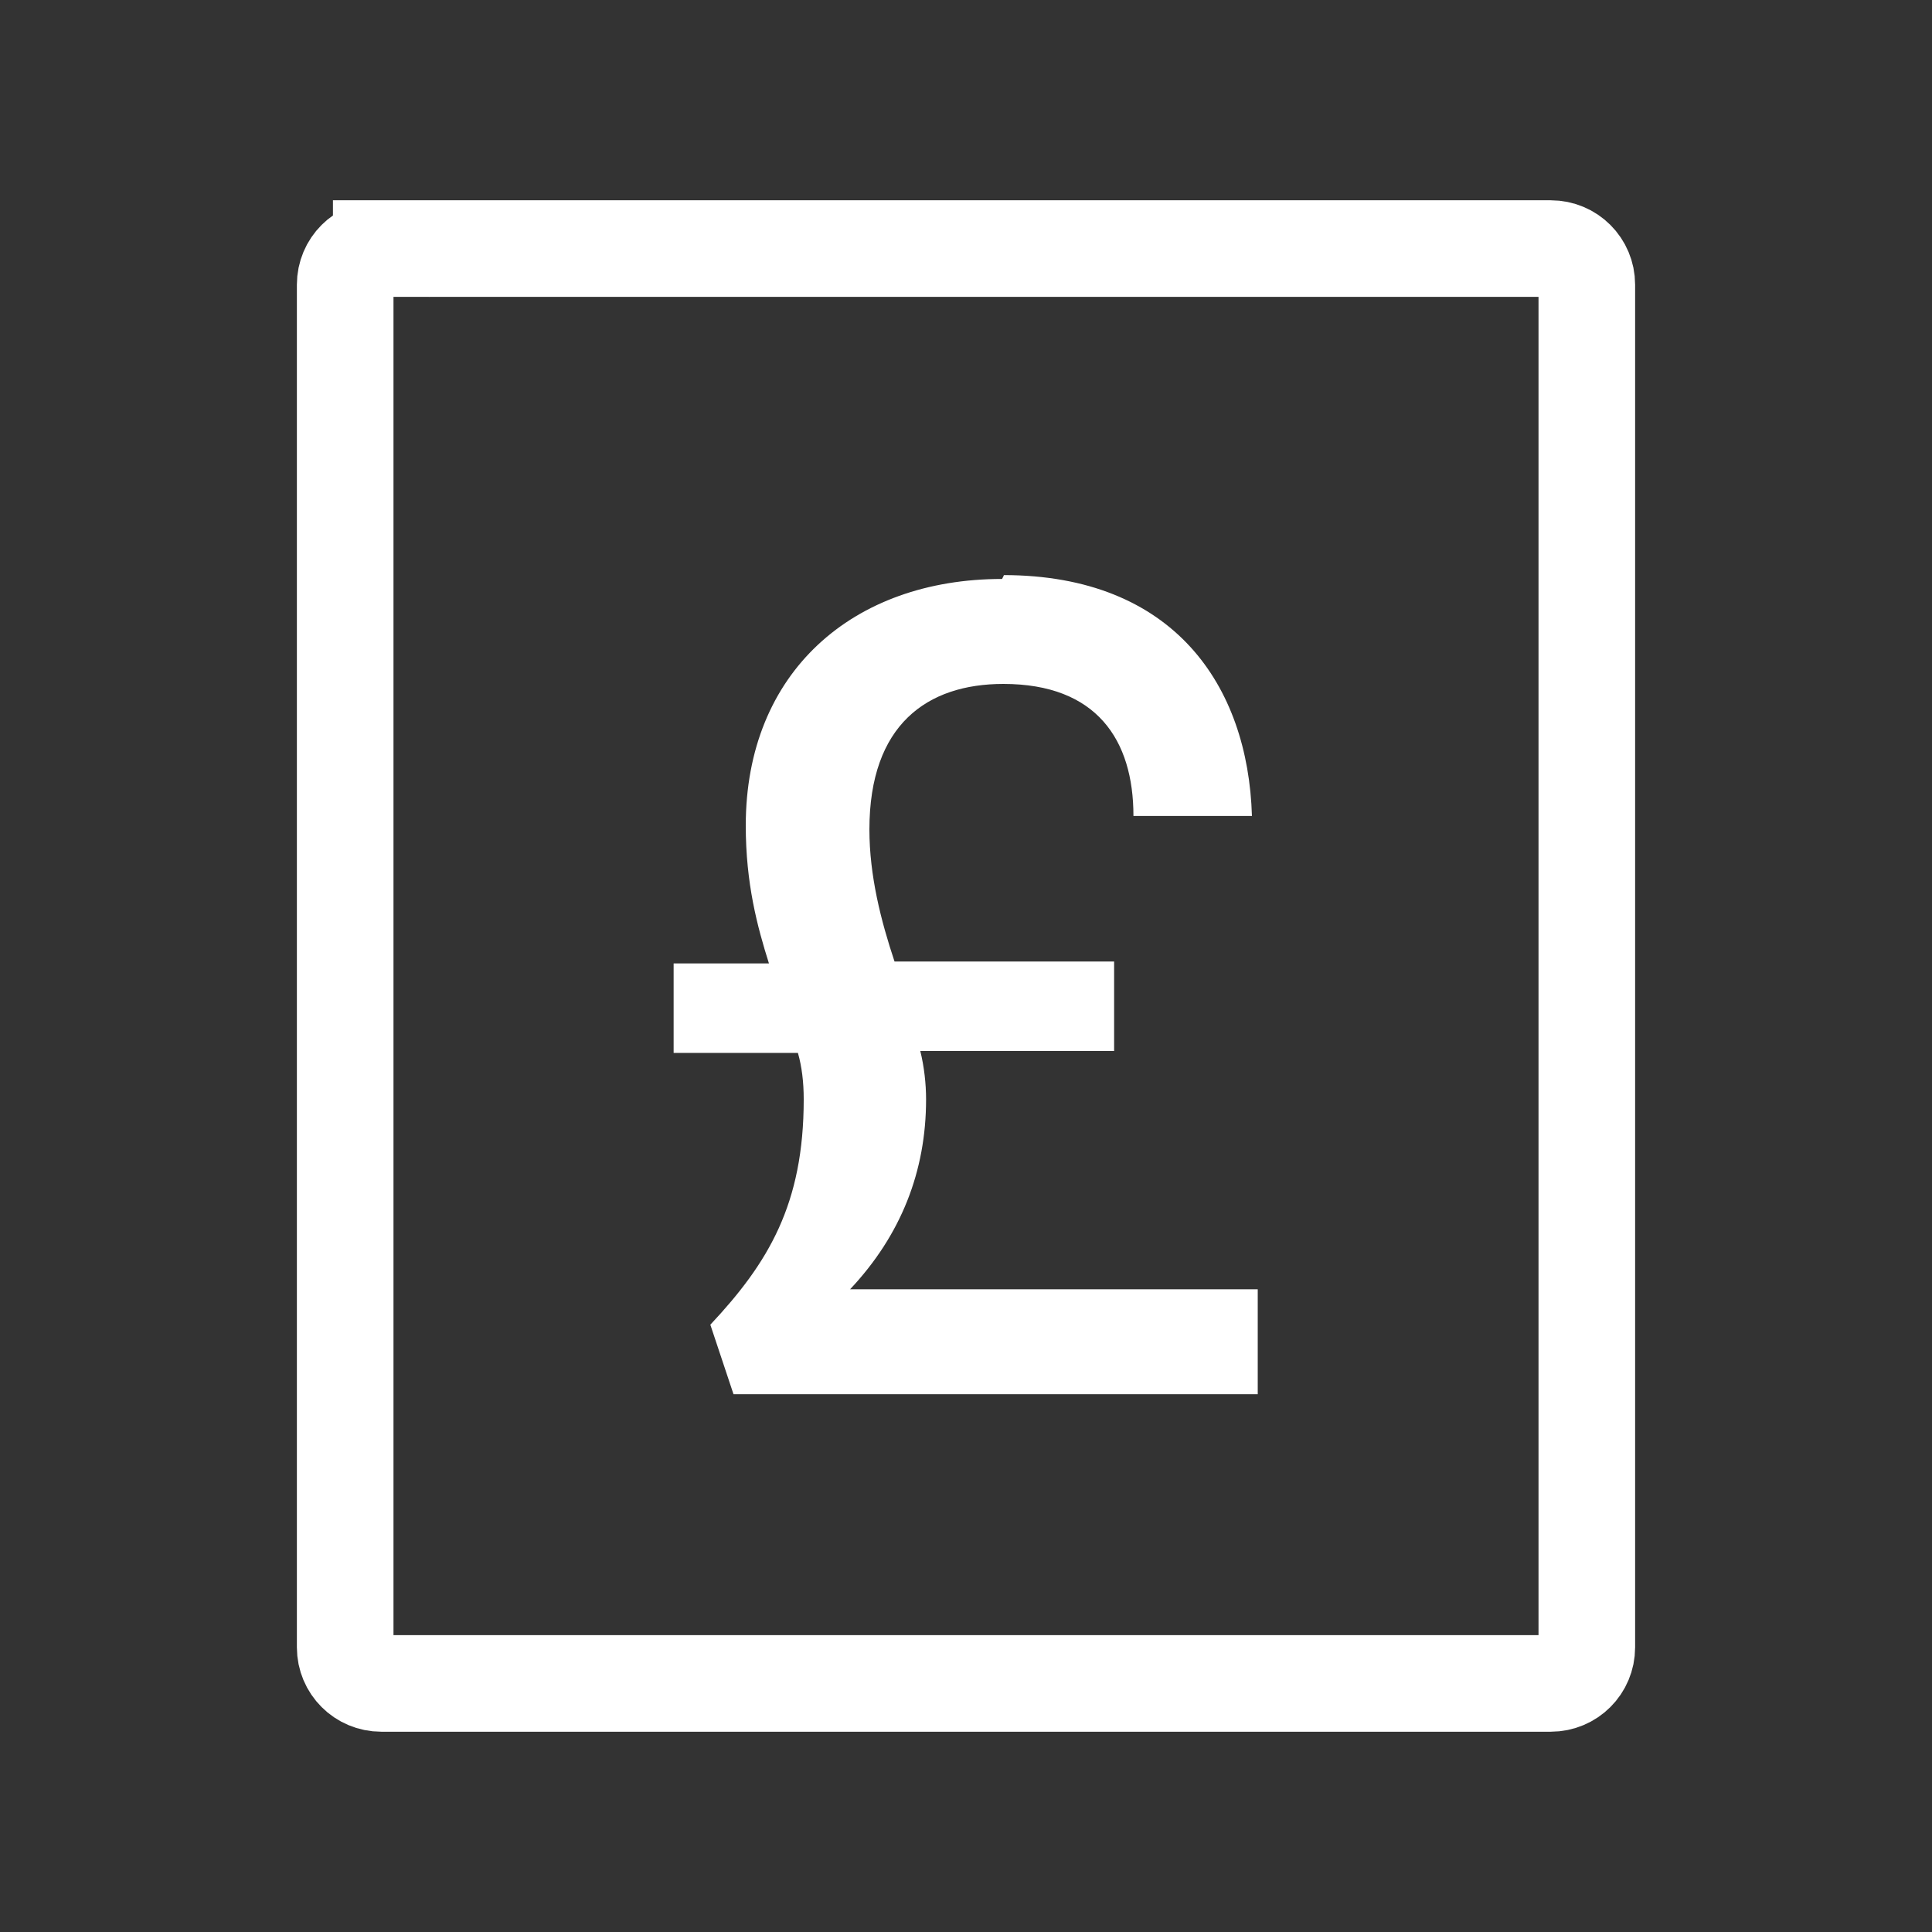 <?xml version="1.0" encoding="UTF-8"?>
<svg id="other_icons" xmlns="http://www.w3.org/2000/svg" version="1.1" viewBox="0 0 30 30">
  <rect x="0" y="0" width="30" height="30" fill="#333333" stroke="none"/>
  <!-- Generator: Adobe Illustrator 30.0.0, SVG Export Plug-In . SVG Version: 2.1.1 Build 123)  -->
  <defs>
    <style>
      .st0 {
        fill: #fff;
      }

      .st1 {
        fill: none;
        stroke: #fff;
        stroke-miterlimit: 10;
        stroke-width: 1.5px;
      }
    </style>
  </defs>
  <g id="Fees">
    <path class="st1" d="M5.92,3.86c-.31,0-.56.25-.56.56v21.16c0,.31.25.56.56.56h18.16c.31,0,.56-.25.56-.56V4.42c0-.31-.25-.56-.56-.56,0,0-18.16,0-18.16,0Z"/>
    <path class="st0" d="M15.58,8.93c2.65,0,3.8,1.72,3.86,3.74h-1.84c0-1.18-.57-2.05-2.02-2.05-1.18,0-2.08.63-2.08,2.26,0,.72.18,1.42.39,2.05h3.41v1.39h-3.01c.06.24.09.51.09.75,0,1.12-.39,2.11-1.18,2.95h6.33v1.63h-8.14l-.36-1.08c.9-.96,1.45-1.87,1.45-3.5,0-.27-.03-.51-.09-.72h-1.93v-1.39h1.48c-.18-.57-.36-1.24-.36-2.14,0-2.38,1.66-3.83,3.98-3.83l.03-.06h-.01Z"/>
  </g>
</svg>